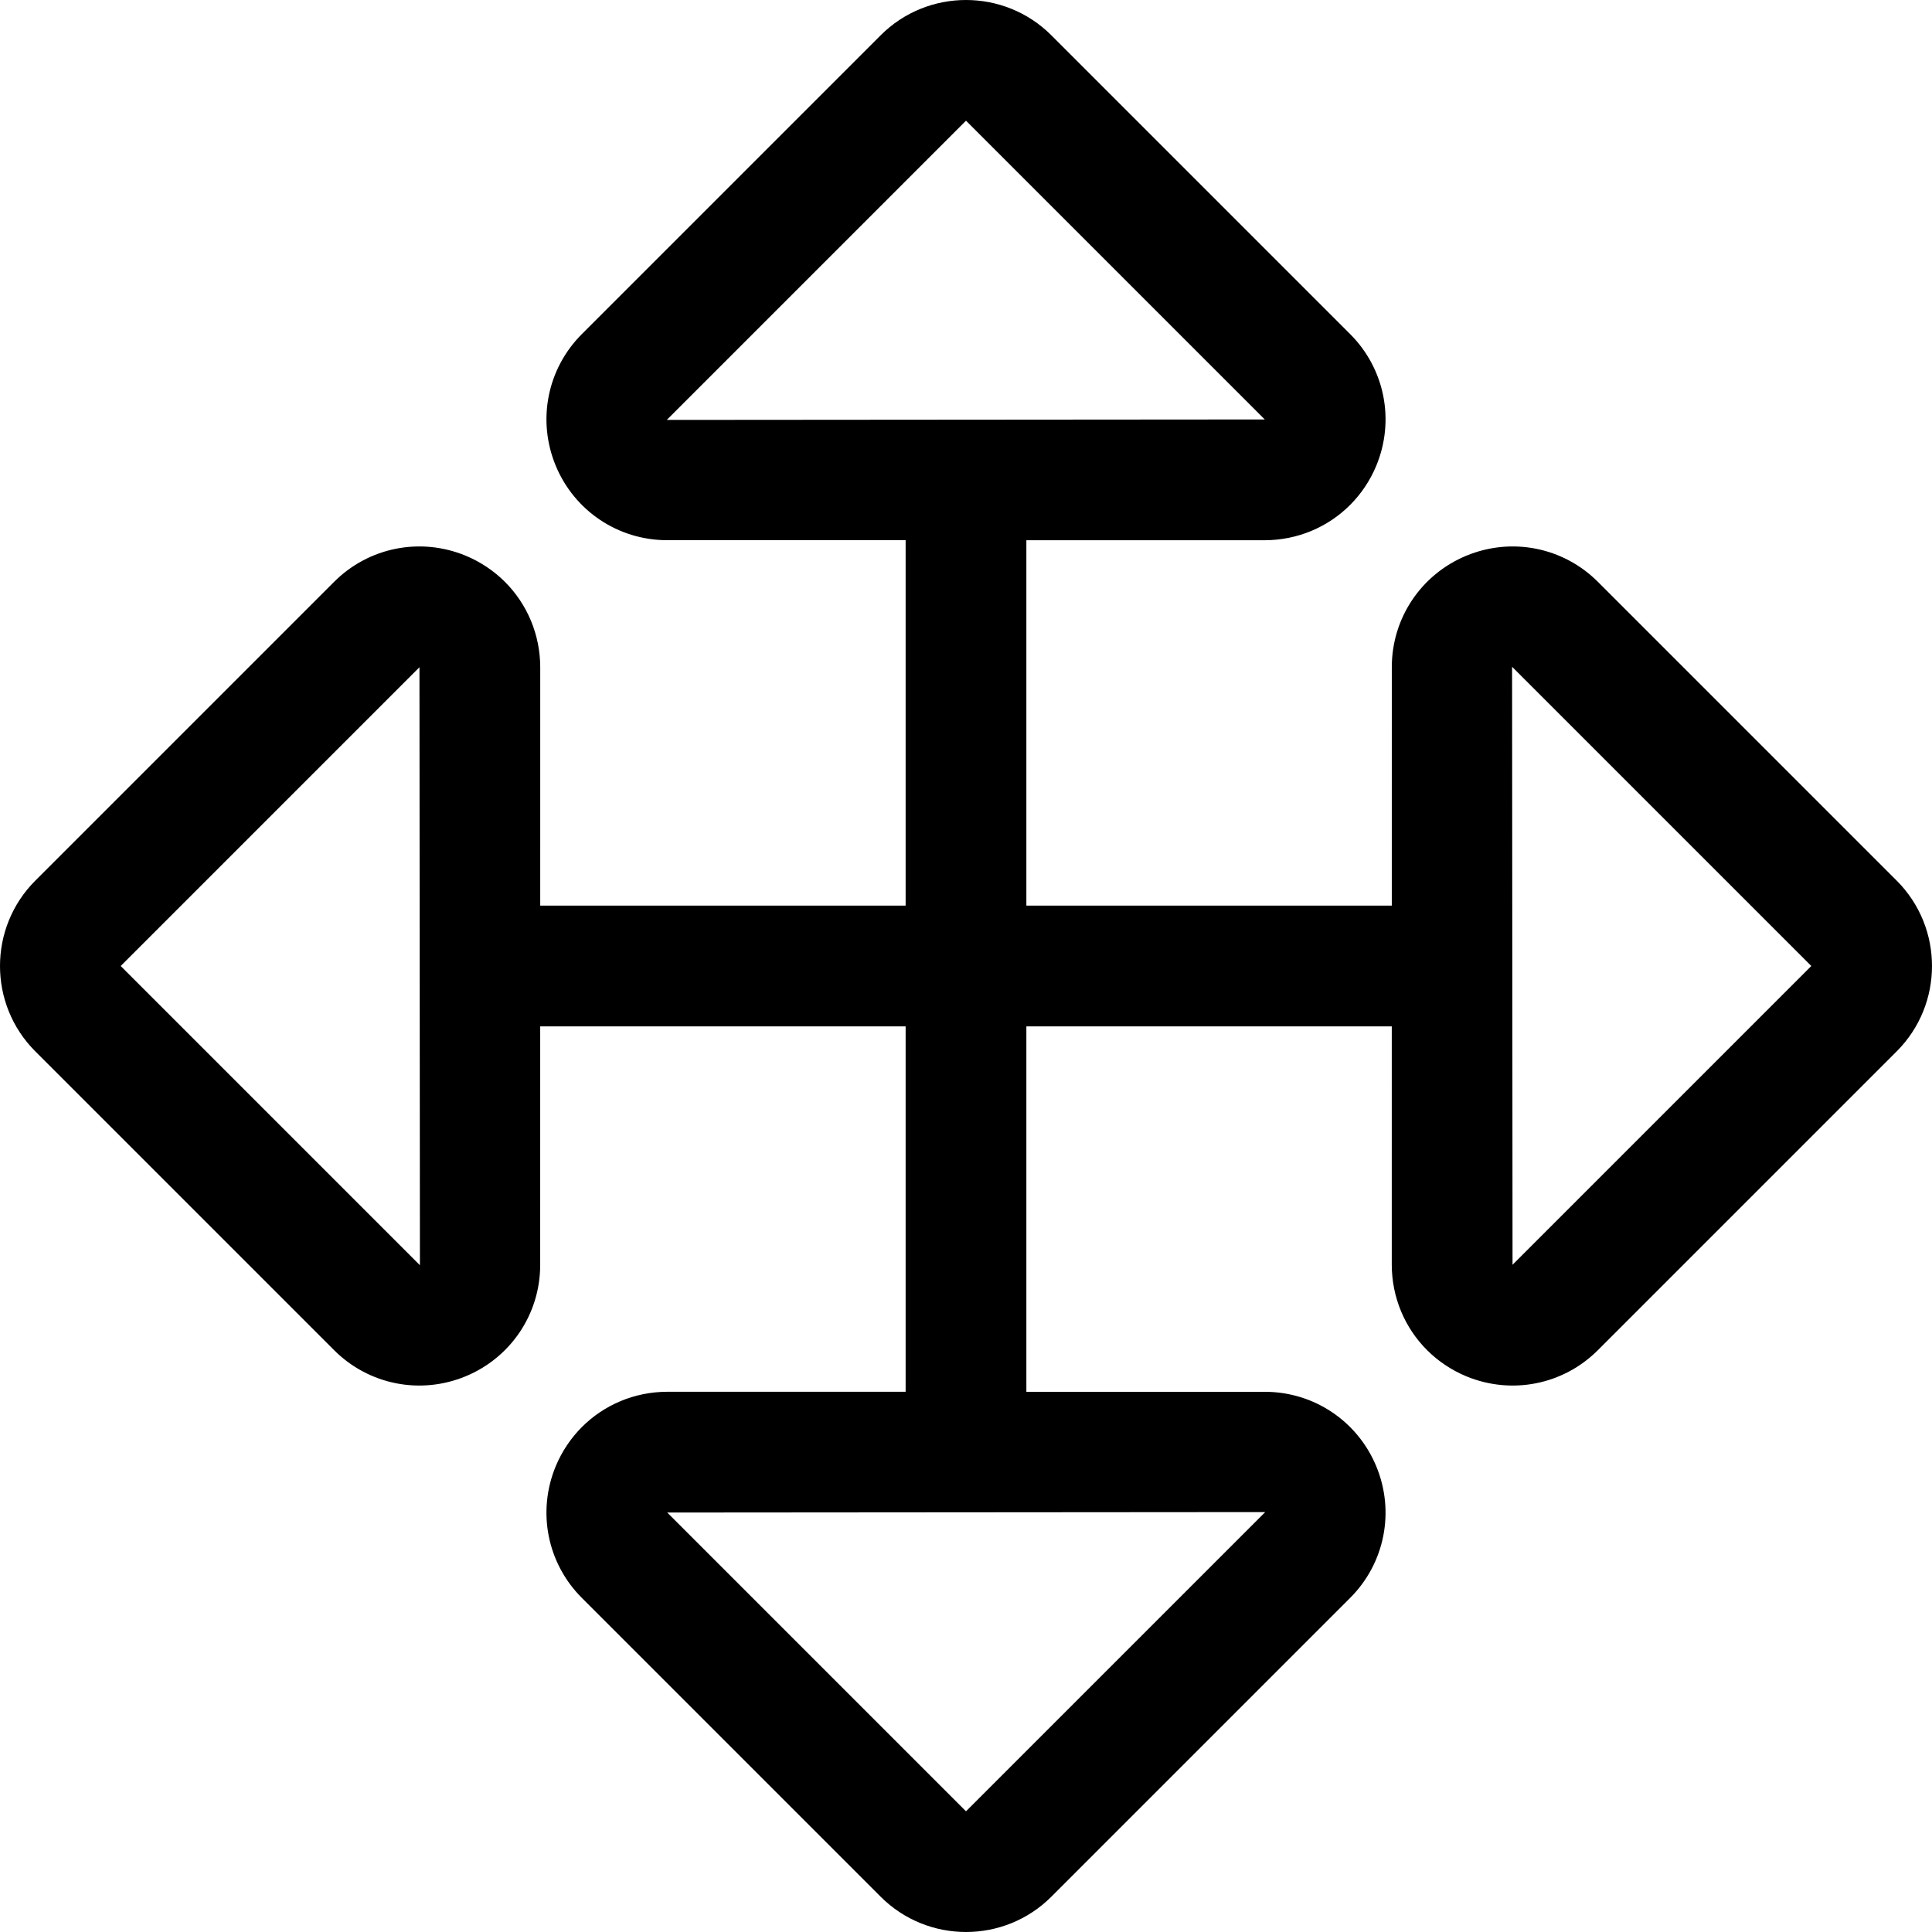 <svg xmlns="http://www.w3.org/2000/svg" viewBox="0 0 512 512"><!-- Font Awesome Pro 6.0.0-alpha2 by @fontawesome - https://fontawesome.com License - https://fontawesome.com/license (Commercial License) --><path d="M271.998 143.165L335.185 143.168C343.869 143.146 351.912 139.699 357.79 133.821C360.707 130.904 363.093 127.369 364.739 123.402C369.7 111.393 366.982 97.714 357.801 88.533L278.627 9.359C266.154 -3.114 245.857 -3.125 233.373 9.359L154.199 88.533C145.007 97.726 142.3 111.415 147.272 123.413C152.243 135.412 163.844 143.168 176.826 143.157L240.002 143.16V240.002H143.165L143.168 176.815C143.146 168.131 139.699 160.088 133.821 154.21C130.904 151.293 127.369 148.907 123.402 147.26C111.393 142.3 97.714 145.018 88.533 154.199L9.359 233.373C-3.114 245.846 -3.125 266.143 9.359 278.627L88.533 357.801C97.726 366.993 111.415 369.7 123.413 364.728S143.168 348.156 143.157 335.174L143.16 271.998H240.002V368.835L176.815 368.832C168.131 368.854 160.088 372.301 154.21 378.179C151.293 381.096 148.907 384.631 147.26 388.598C142.3 400.607 145.018 414.286 154.199 423.467L233.373 502.641C245.846 515.114 266.143 515.125 278.627 502.641L357.801 423.467C366.993 414.274 369.7 400.585 364.728 388.587S348.156 368.832 335.174 368.843L271.998 368.84V271.998H368.835L368.832 335.185C368.854 343.869 372.301 351.912 378.179 357.79C381.096 360.707 384.631 363.093 388.598 364.74C400.607 369.7 414.286 366.982 423.467 357.801L502.641 278.627C515.114 266.154 515.125 245.857 502.641 233.373L423.467 154.199C414.274 145.007 400.585 142.3 388.587 147.272S368.832 163.844 368.843 176.826L368.84 240.002H271.998V143.165ZM111.282 335.273C111.282 335.273 111.227 335.24 111.161 335.174L31.987 256L111.161 176.826L111.282 335.273ZM335.273 400.718C335.273 400.718 335.24 400.773 335.174 400.839L256 480.013L176.826 400.839L335.273 400.718ZM400.718 176.727C400.718 176.727 400.773 176.76 400.839 176.826L480.013 256L400.839 335.174L400.718 176.727ZM176.727 111.282C176.727 111.282 176.76 111.227 176.826 111.161L256 31.987L335.174 111.161L176.727 111.282Z"/></svg>